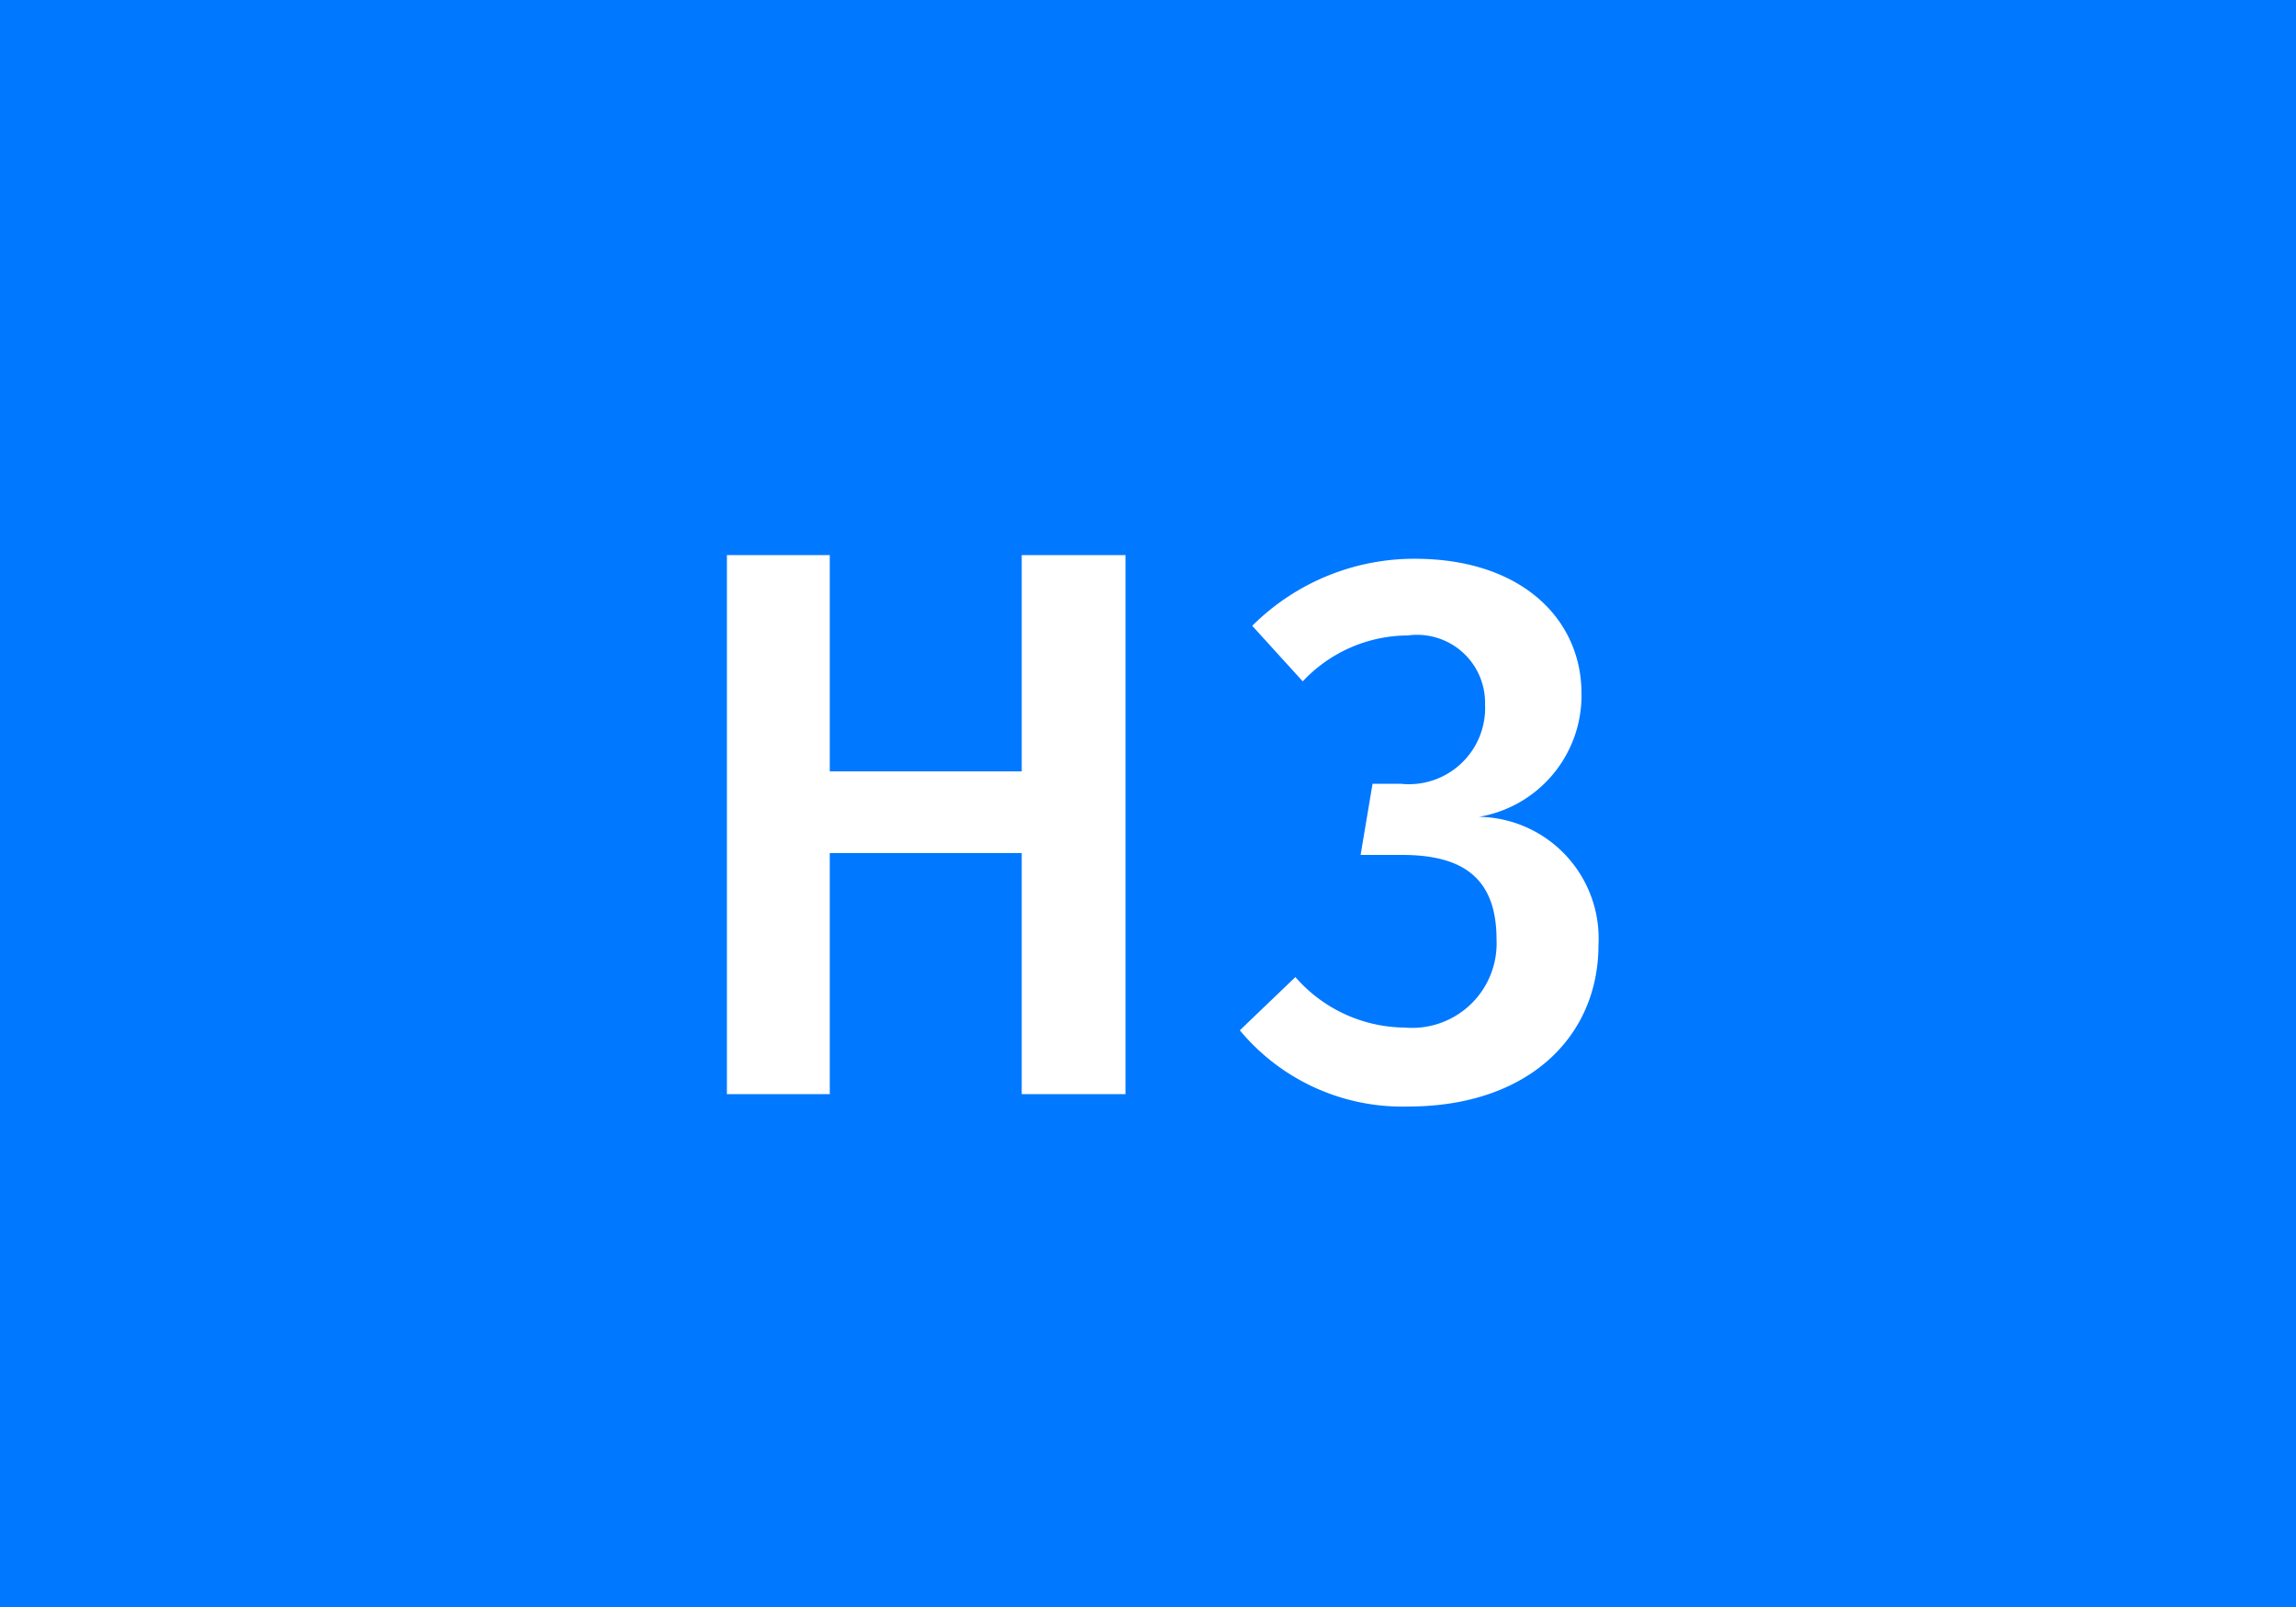 <svg xmlns="http://www.w3.org/2000/svg" viewBox="0 0 50 35"><defs><style>.cls-1{fill:#0078ff;}.cls-2{fill:#fff;}</style></defs><title>operations_type_h-3</title><g id="Farbe"><rect class="cls-1" width="50" height="35"/></g><g id="Text"><path class="cls-2" d="M22.25,18.58H18.07v5.25H15.83V12.09h2.24V16.8h4.18V12.09h2.26V23.83H22.25Z"/><path class="cls-2" d="M34.44,15.1a2.68,2.68,0,0,1-2.23,2.69,2.65,2.65,0,0,1,2.6,2.79c0,2-1.53,3.52-4.15,3.52A4.6,4.6,0,0,1,27,22.44l1.21-1.16a3.19,3.19,0,0,0,2.38,1.1,1.84,1.84,0,0,0,2-1.92c0-1.36-.76-1.84-2.06-1.84h-.9l.26-1.55h.61a1.66,1.66,0,0,0,1.84-1.73,1.48,1.48,0,0,0-1.68-1.5,3.15,3.15,0,0,0-2.29,1l-1.1-1.21a5,5,0,0,1,3.59-1.46C33.18,12.19,34.44,13.52,34.44,15.1Z"/></g></svg>